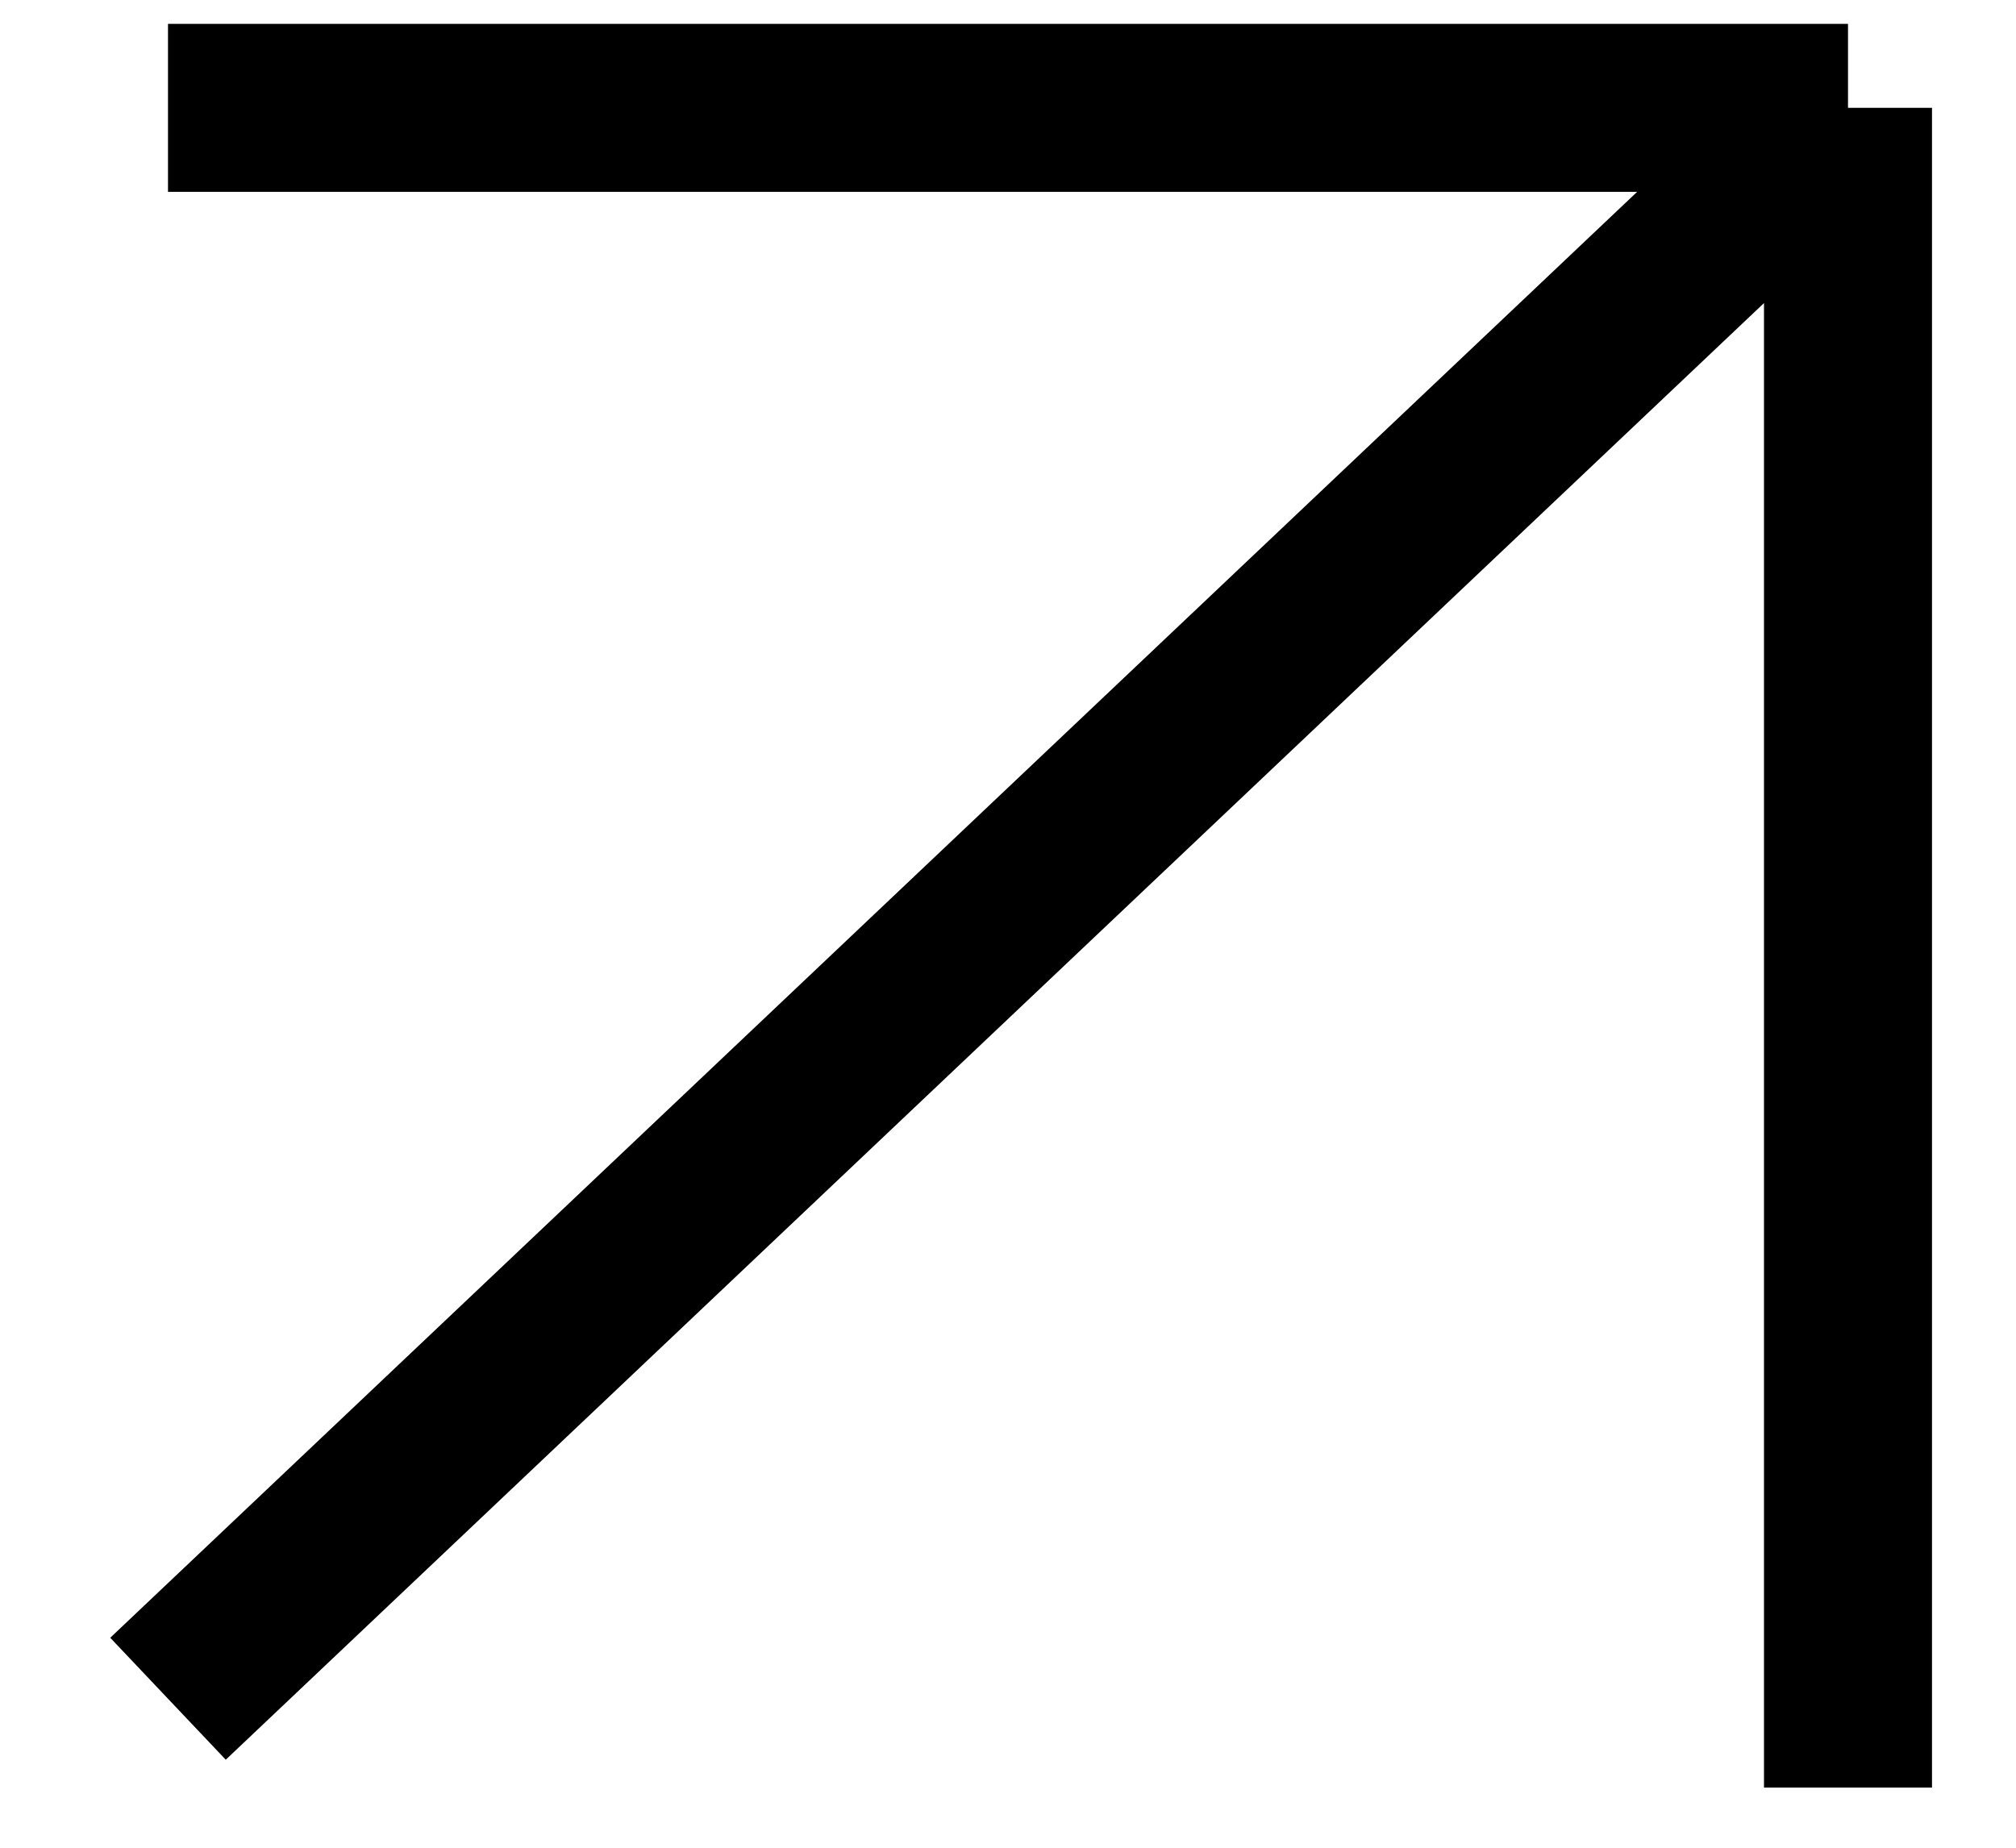 <?xml version="1.0" encoding="UTF-8"?> <svg xmlns="http://www.w3.org/2000/svg" width="12" height="11" viewBox="0 0 12 11" fill="none"> <path d="M11 10.642V0.642M1 10.113L11 0.642M1 0.642H11" stroke="black"></path> </svg> 